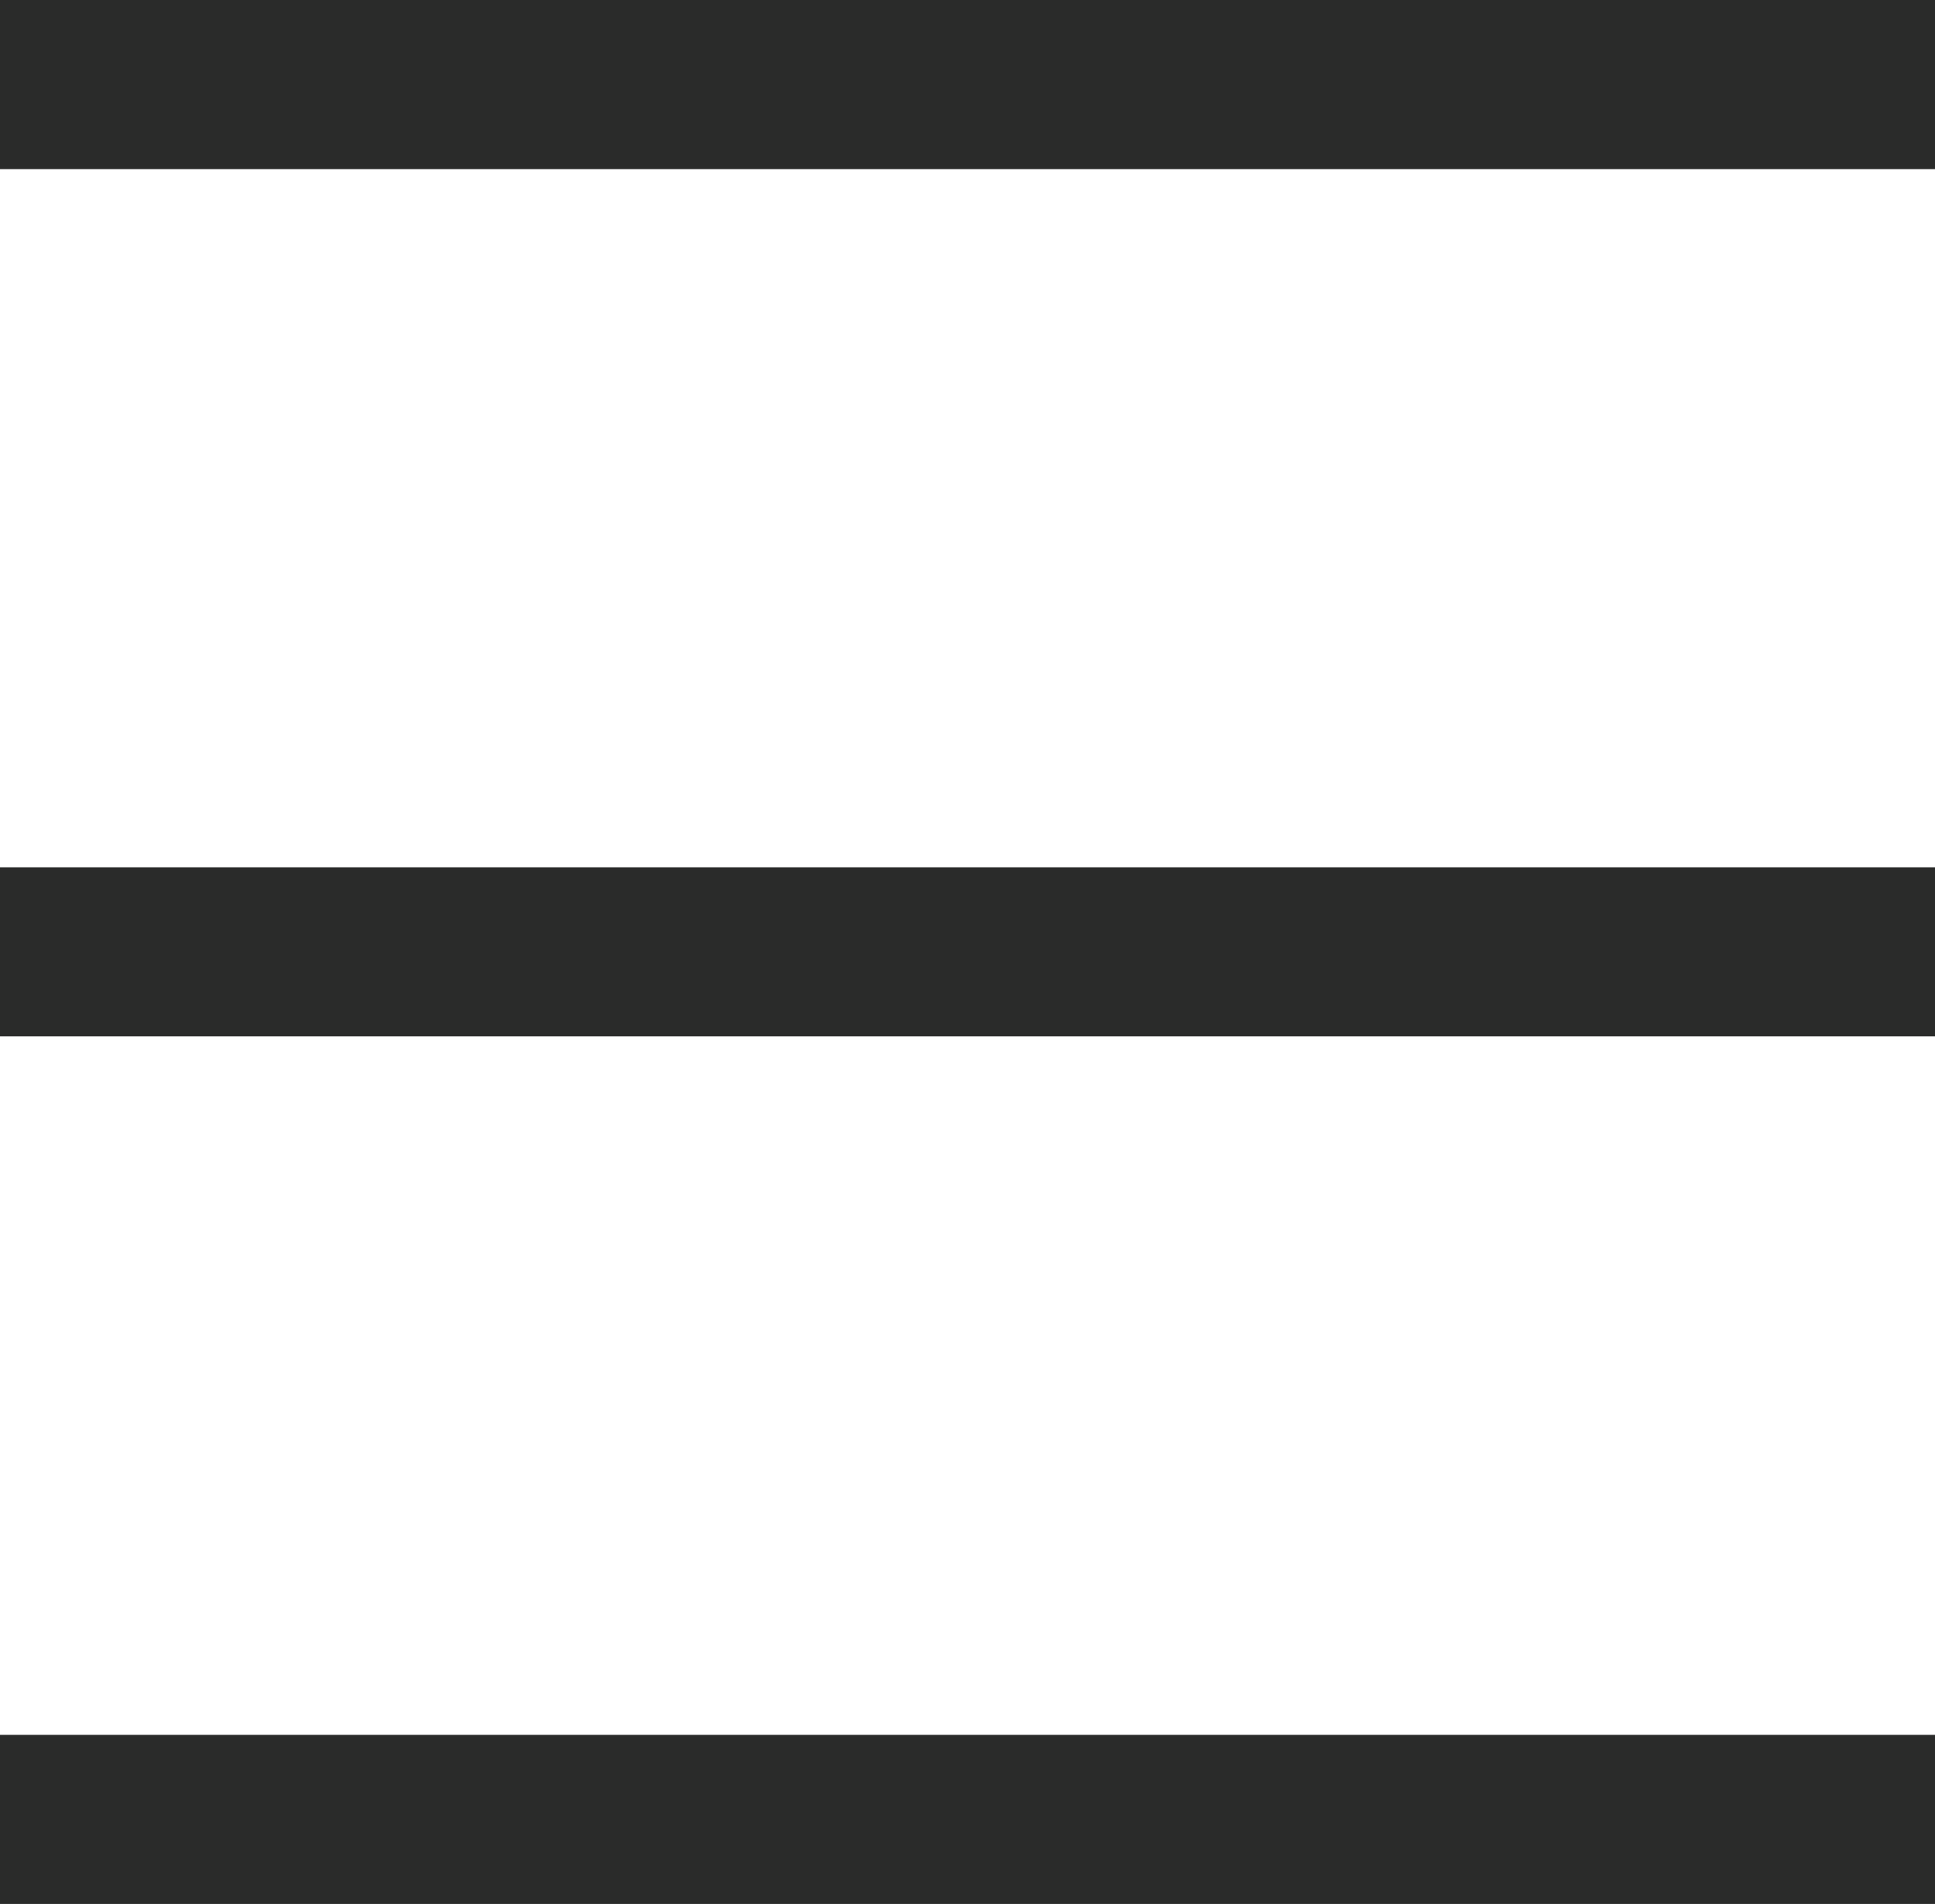 <?xml version="1.0" encoding="UTF-8"?>
<svg id="Layer_2" xmlns="http://www.w3.org/2000/svg" viewBox="0 0 68.65 67.55">
  <defs>
    <style>
      .cls-1 {
        fill: none;
        stroke: #2a2b2a;
        stroke-miterlimit: 10;
        stroke-width: 6px;
      }
    </style>
  </defs>
  <g id="Layer_1-2" data-name="Layer_1">
    <g>
      <line class="cls-1" y1="3" x2="68.65" y2="3"/>
      <line class="cls-1" y1="33.77" x2="68.65" y2="33.77"/>
      <line class="cls-1" y1="64.55" x2="68.65" y2="64.55"/>
    </g>
  </g>
</svg>